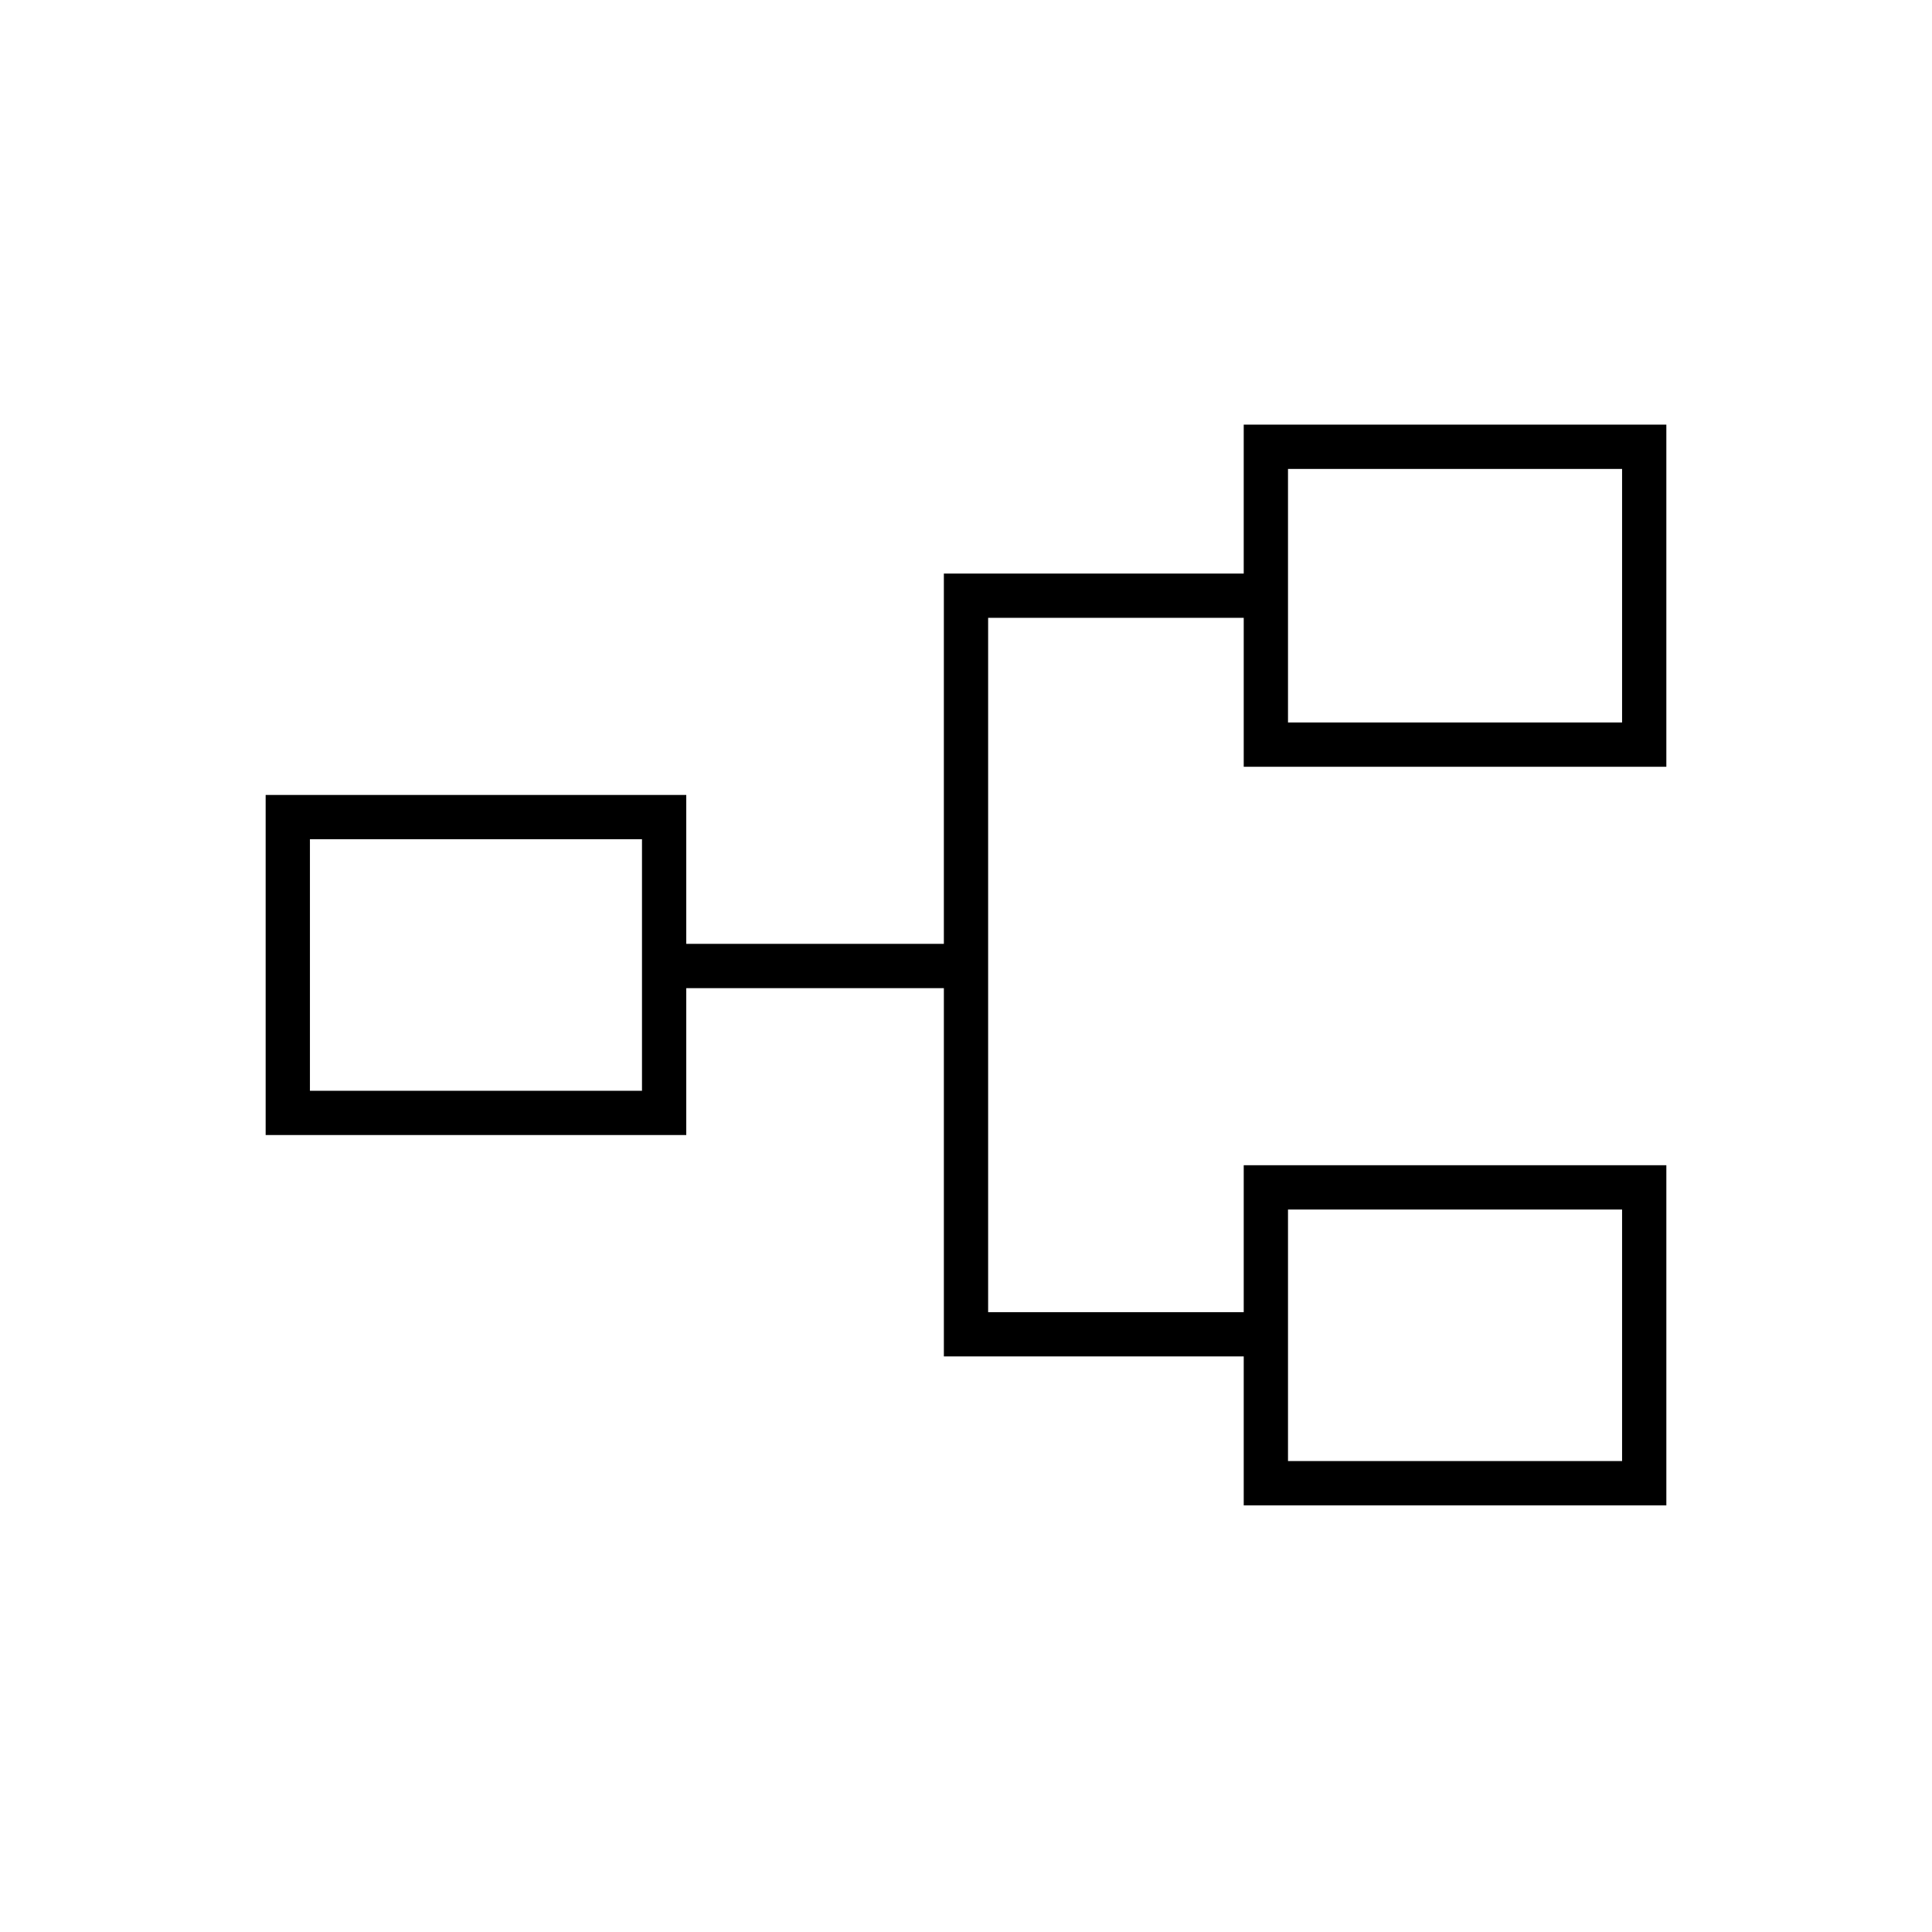 <?xml version="1.0" encoding="UTF-8"?> <svg xmlns="http://www.w3.org/2000/svg" height="48px" viewBox="0 -960 960 960" width="48px" fill="#000000"><path d="M618-212v-74H469v-183H341v73H132v-169h209v74h128v-184h149v-74h210v170H618v-74H491v345h127v-73h210v169H618Zm22-22h166v-125H640v125ZM154-418h165v-125H154v125Zm486-183h166v-126H640v126Zm0 367v-125 125ZM319-418v-125 125Zm321-183v-126 126Z"></path></svg> 